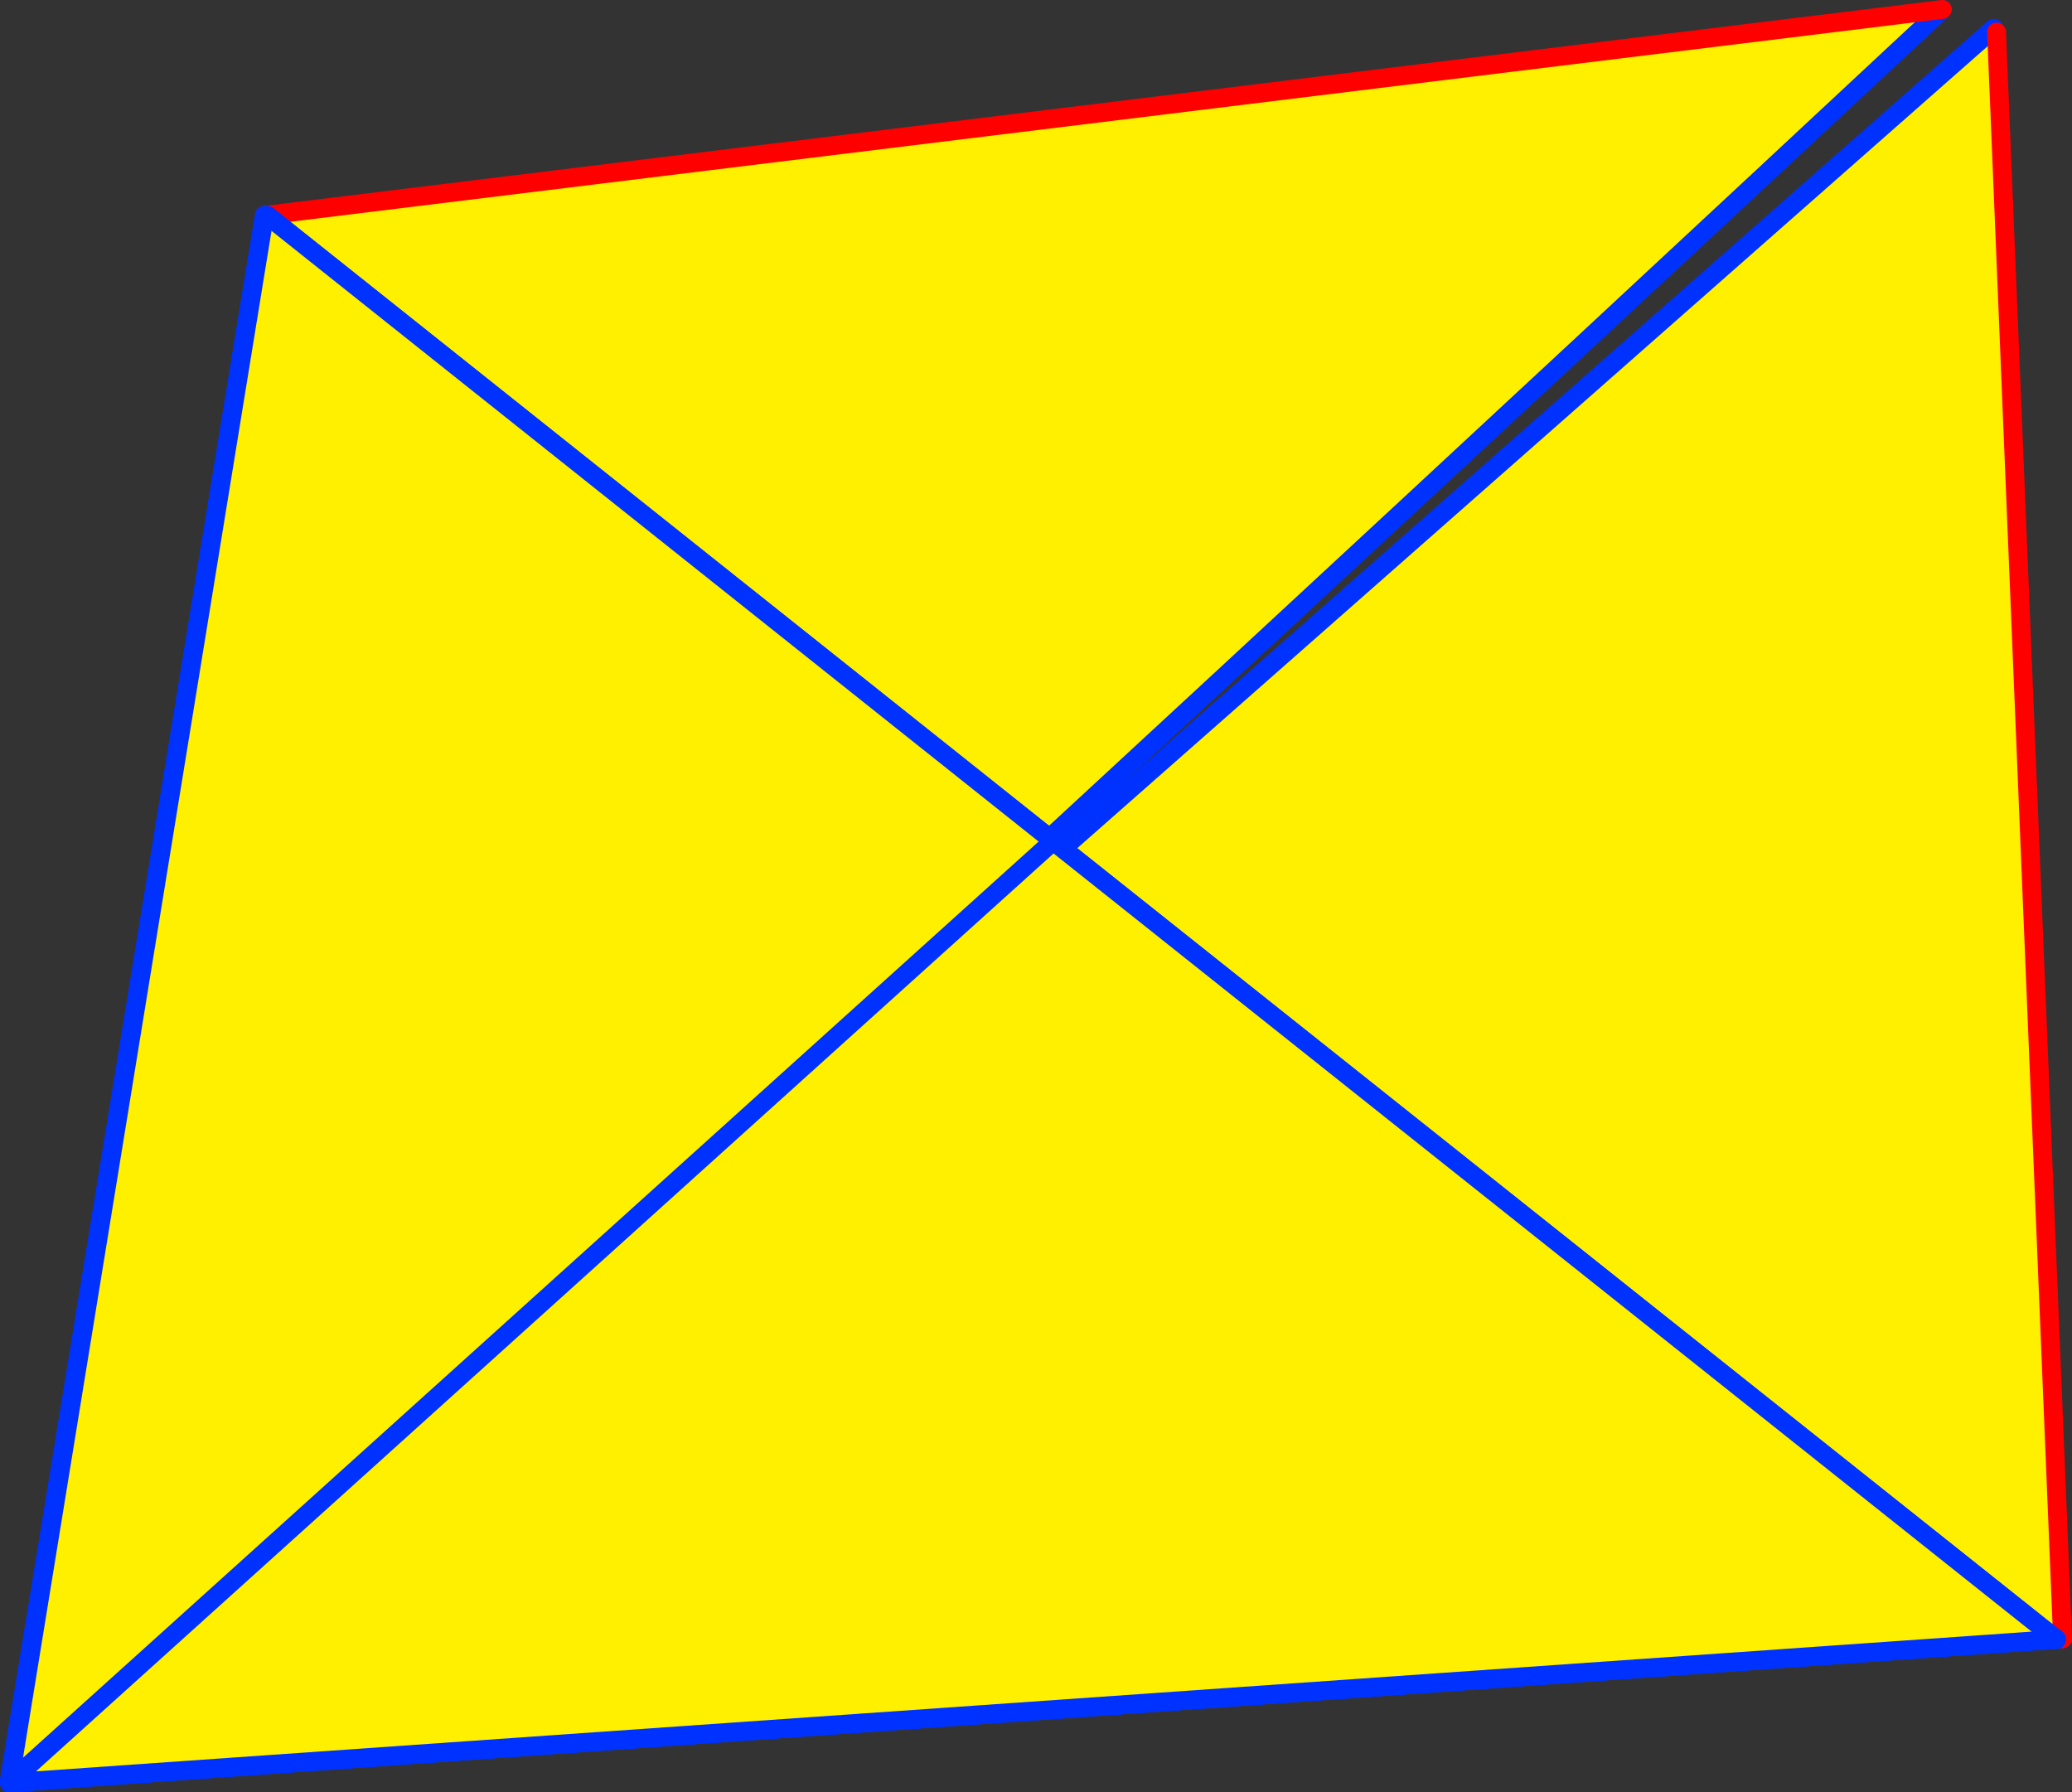 <?xml version="1.0" encoding="UTF-8" standalone="no"?>
<svg xmlns:xlink="http://www.w3.org/1999/xlink" height="190.05px" width="219.75px" xmlns="http://www.w3.org/2000/svg">
  <rect width="100%" height="100%" fill="#333333" stroke="none"/>
  <g transform="matrix(1.0, 0.0, 0.0, 1.0, -282.8, -127.75)">
    <path d="M494.25 130.75 L494.55 131.15 501.55 301.55 284.1 316.8 284.1 316.55 283.8 316.5 310.85 150.6 488.8 128.75 Q412.95 199.5 336.05 270.1 L494.25 130.75 M336.05 270.1 L284.1 316.55 336.05 270.1" fill="#fff000" fill-rule="evenodd" stroke="none"/>
    <path d="M336.05 270.1 L494.25 130.75 M284.1 316.55 L336.05 270.1" fill="none" stroke="#0032ff" stroke-linecap="round" stroke-linejoin="round" stroke-width="2.0"/>
    <path d="M501.55 301.55 L284.1 316.8 283.8 316.8 283.8 316.5 310.85 150.6 M488.8 128.75 Q412.95 199.5 336.05 270.1 M283.8 316.8 L284.1 316.55" fill="none" stroke="#0032ff" stroke-linecap="round" stroke-linejoin="round" stroke-width="2.0"/>
    <path d="M494.55 131.15 L501.55 301.55 M310.85 150.6 L488.8 128.75" fill="none" stroke="#ff0000" stroke-linecap="round" stroke-linejoin="round" stroke-width="2.0"/>
    <path d="M311.15 150.6 L394.5 216.95 500.9 301.6 283.8 316.8 310.85 150.6 311.15 150.6 M394.5 216.95 L283.8 316.8 394.5 216.95" fill="#fff000" fill-rule="evenodd" stroke="none"/>
    <path d="M311.15 150.6 L394.5 216.95 500.9 301.6" fill="none" stroke="#0032ff" stroke-linecap="round" stroke-linejoin="round" stroke-width="2.0"/>
    <path d="M500.9 301.6 L283.8 316.8 310.85 150.6 M283.8 316.8 L394.5 216.95" fill="none" stroke="#0032ff" stroke-linecap="round" stroke-linejoin="round" stroke-width="2.0"/>
    <path d="M311.15 150.6 L394.5 216.95 500.9 301.6 283.8 316.8 310.85 150.6 311.15 150.6 M394.5 216.95 L283.8 316.8 394.5 216.95" fill="#fff000" fill-rule="evenodd" stroke="none"/>
    <path d="M311.15 150.6 L394.5 216.95 500.9 301.6" fill="none" stroke="#0032ff" stroke-linecap="round" stroke-linejoin="round" stroke-width="2.0"/>
    <path d="M500.9 301.6 L283.8 316.8 310.85 150.6 M283.8 316.8 L394.5 216.95" fill="none" stroke="#0032ff" stroke-linecap="round" stroke-linejoin="round" stroke-width="2.0"/>
  </g>
</svg>
